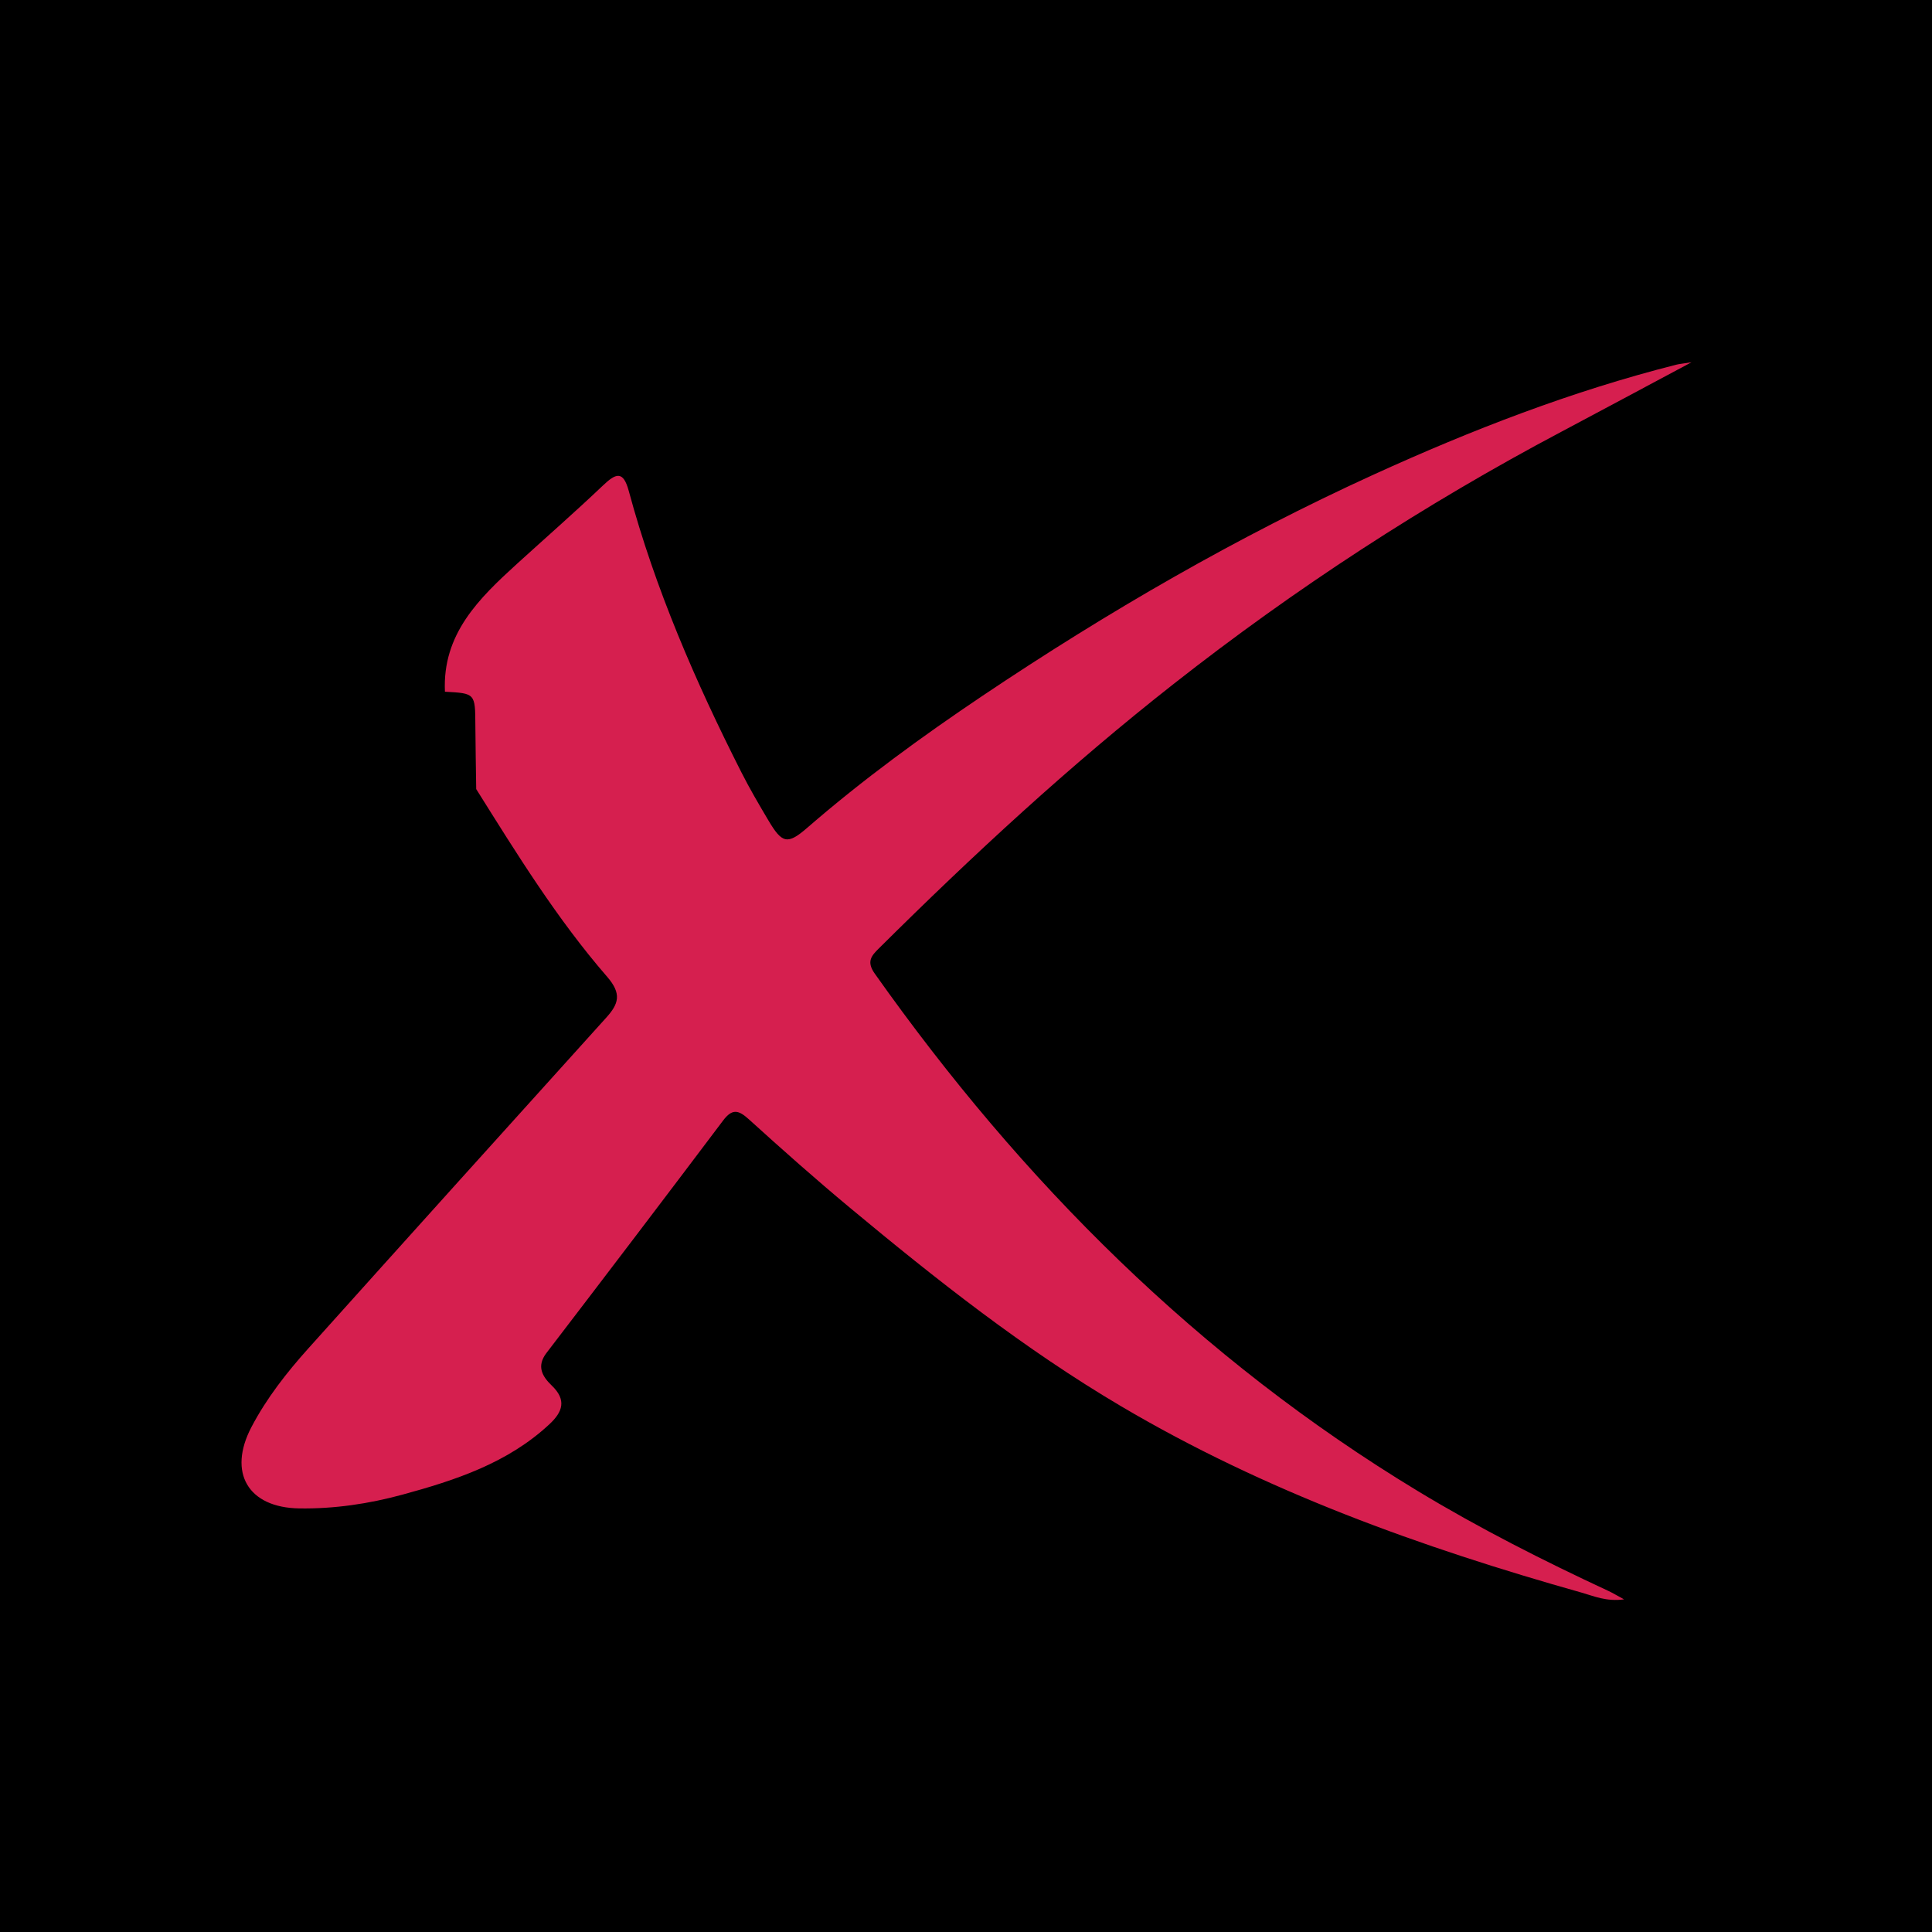 <?xml version="1.0" encoding="UTF-8"?>
<svg xmlns="http://www.w3.org/2000/svg" width="64" height="64" viewBox="0 0 64 64" fill="none">
  <rect width="64" height="64" fill="black"></rect>
  <path d="M14.739 22.914C14.65 20.997 15.872 19.819 17.137 18.667C18.084 17.806 19.048 16.963 19.975 16.081C20.4 15.677 20.644 15.578 20.829 16.264C21.706 19.513 23.039 22.582 24.556 25.577C24.832 26.123 25.143 26.652 25.455 27.178C25.907 27.94 26.085 27.99 26.738 27.424C28.577 25.828 30.541 24.397 32.557 23.043C36.687 20.271 40.981 17.784 45.514 15.717C48.758 14.238 52.068 12.957 55.528 12.081C55.625 12.056 55.728 12.048 56.034 12C54.476 12.831 53.099 13.572 51.717 14.305C47.188 16.704 42.91 19.489 38.88 22.655C35.432 25.362 32.221 28.332 29.113 31.418C28.87 31.659 28.694 31.851 28.976 32.25C33.853 39.144 39.713 45.003 46.97 49.395C49.005 50.627 51.127 51.7 53.283 52.703C53.418 52.766 53.545 52.843 53.8 52.981C53.209 53.061 52.801 52.873 52.394 52.758C47.08 51.261 41.907 49.401 37.133 46.581C33.929 44.689 31.013 42.387 28.159 40.012C27.017 39.062 25.906 38.075 24.806 37.078C24.467 36.77 24.258 36.715 23.955 37.117C22.015 39.692 20.063 42.258 18.103 44.818C17.761 45.264 17.972 45.603 18.274 45.894C18.78 46.377 18.639 46.772 18.197 47.182C16.817 48.467 15.085 49.035 13.328 49.513C12.219 49.815 11.071 49.986 9.913 49.968C8.217 49.943 7.538 48.784 8.329 47.274C8.831 46.317 9.496 45.468 10.215 44.667C13.498 41.008 16.79 37.358 20.084 33.709C20.494 33.255 20.602 32.922 20.116 32.361C18.453 30.445 17.12 28.285 15.775 26.139C15.765 25.434 15.752 24.729 15.747 24.024C15.741 22.968 15.744 22.968 14.739 22.914Z" fill="#D61F4F"></path>
</svg>
